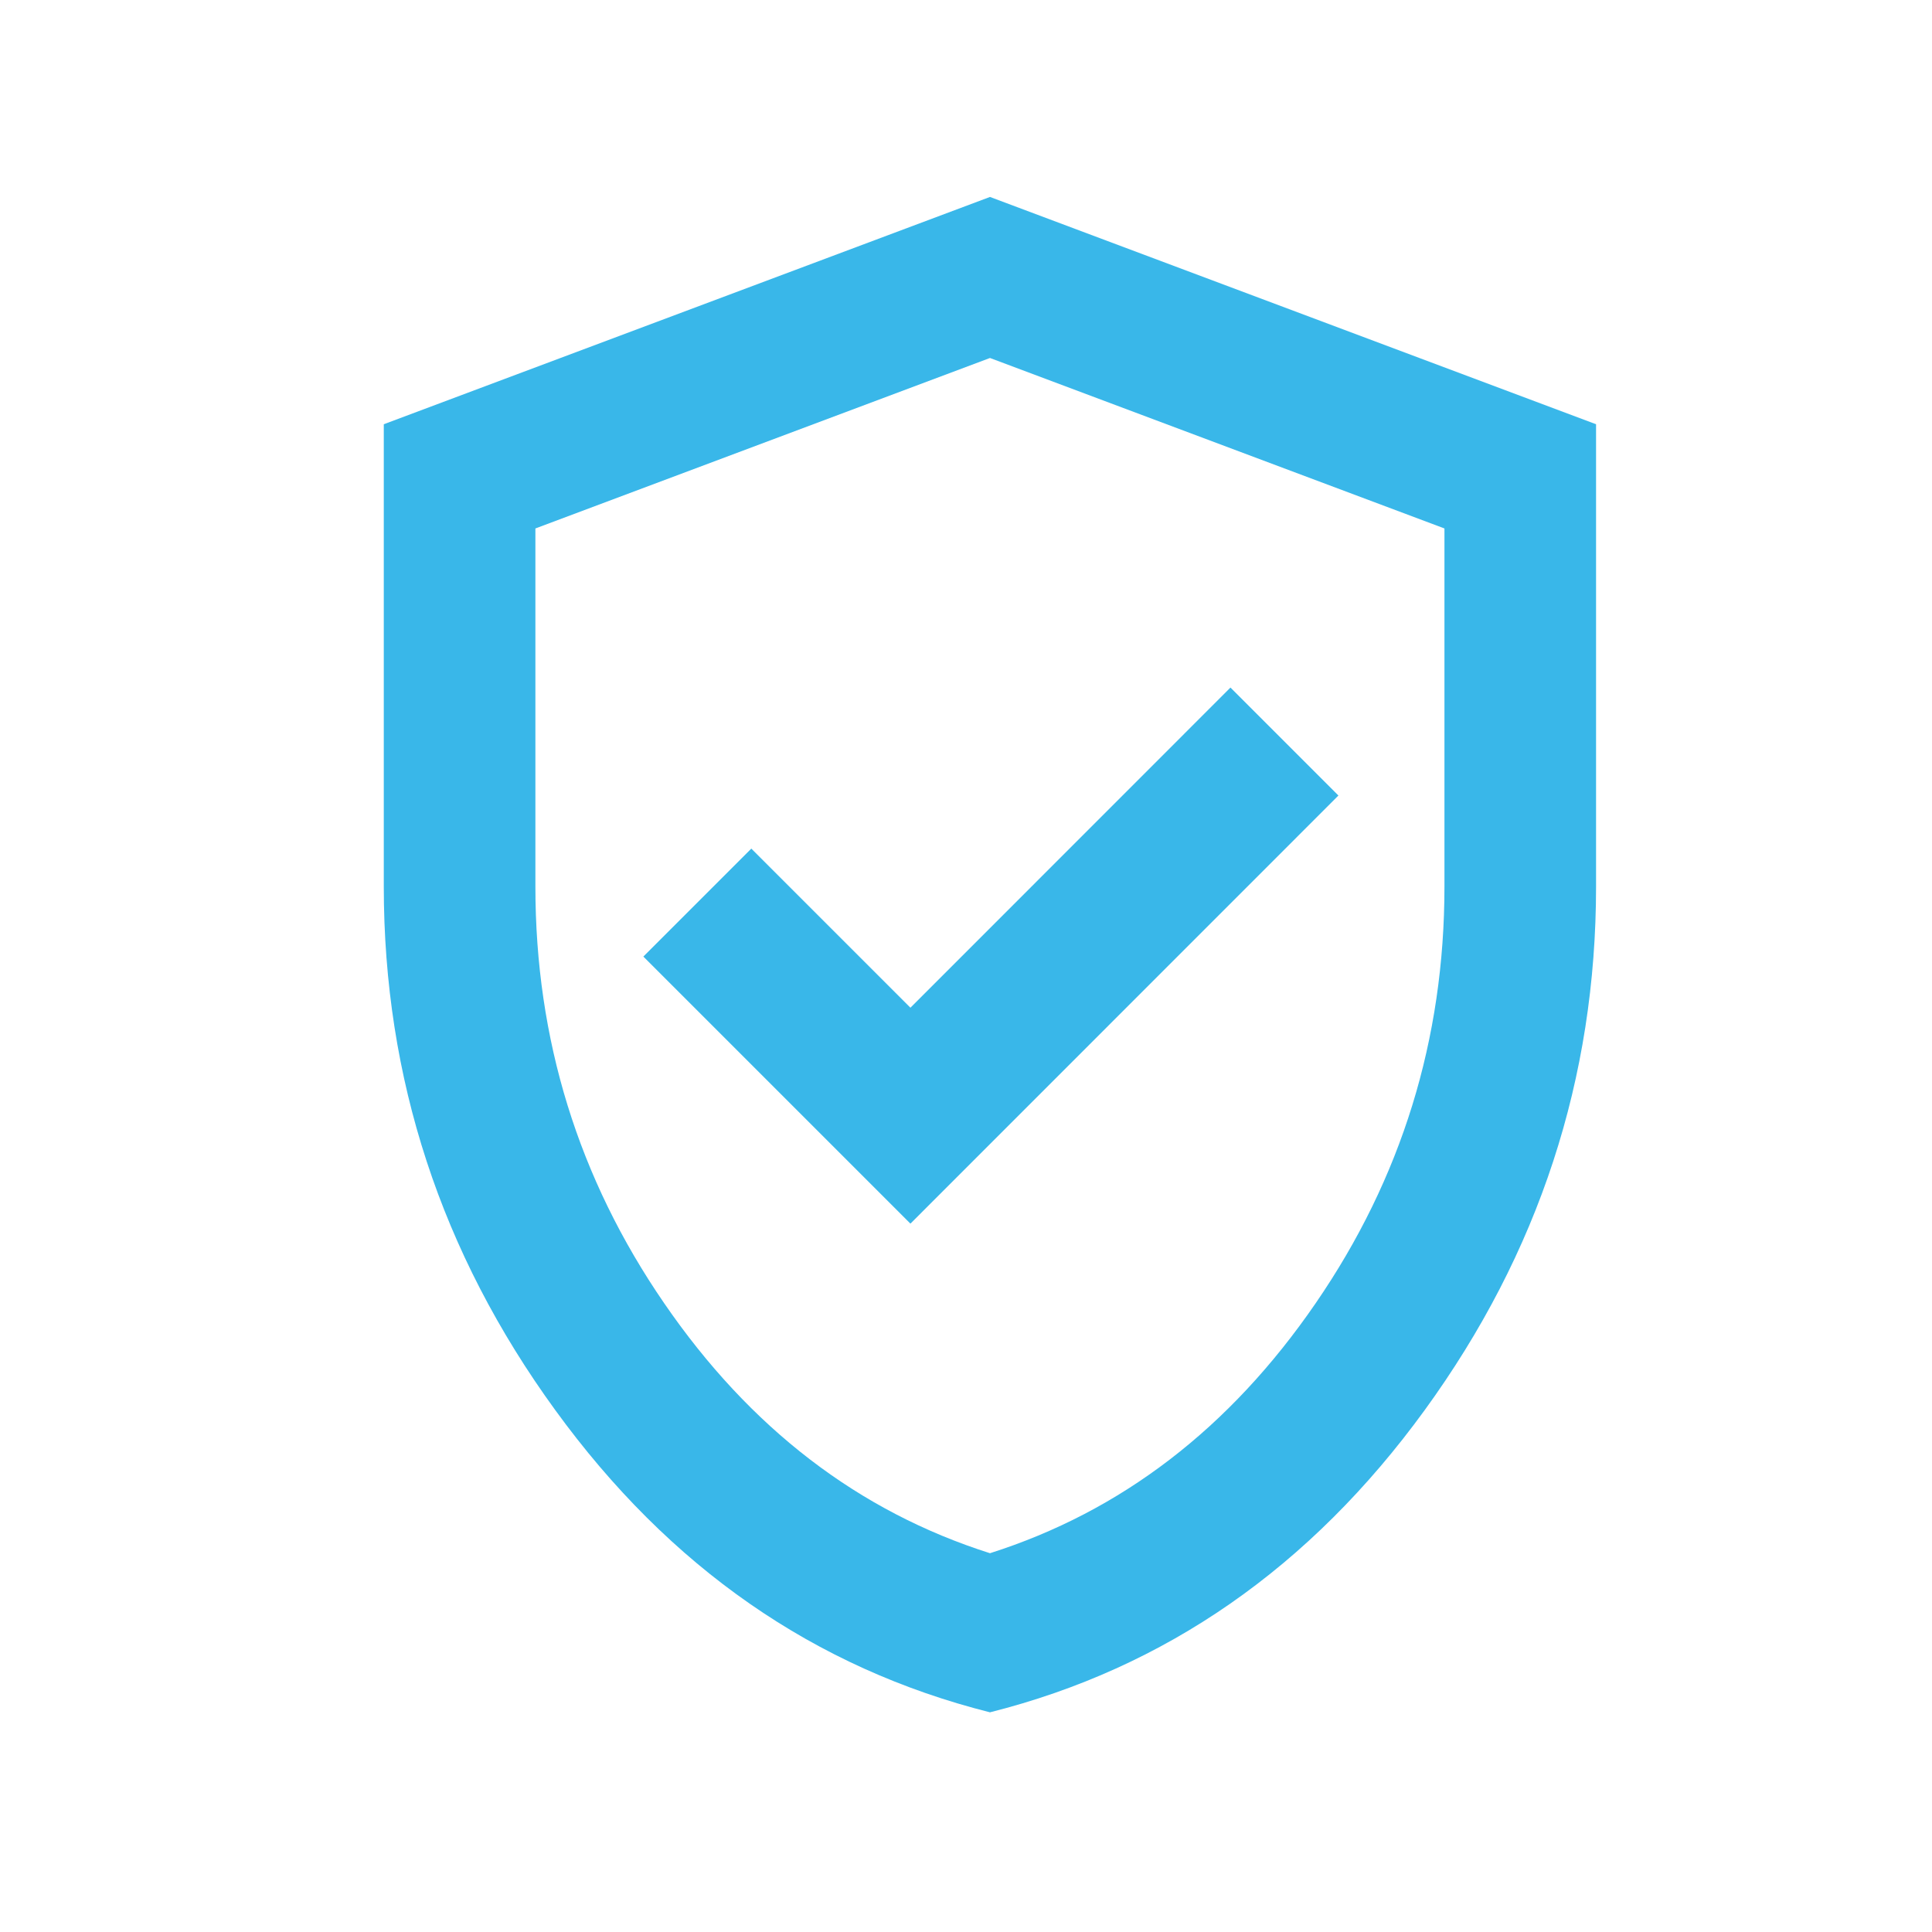 <svg width="17" height="17" viewBox="0 0 17 17" fill="none" xmlns="http://www.w3.org/2000/svg">
<path d="M8.011 10.767L11.777 7L10.827 6.05L8.011 8.867L6.611 7.467L5.661 8.417L8.011 10.767ZM8.711 15.067C7.166 14.678 5.891 13.792 4.886 12.408C3.88 11.025 3.377 9.489 3.377 7.8V3.733L8.711 1.733L14.044 3.733V7.8C14.044 9.489 13.541 11.025 12.536 12.408C11.53 13.792 10.255 14.678 8.711 15.067ZM8.711 13.667C9.866 13.3 10.822 12.567 11.577 11.467C12.333 10.367 12.71 9.145 12.71 7.8V4.65L8.711 3.15L4.711 4.65V7.8C4.711 9.145 5.088 10.367 5.844 11.467C6.599 12.567 7.555 13.3 8.711 13.667Z" fill="#39B7E9"/>
</svg>
